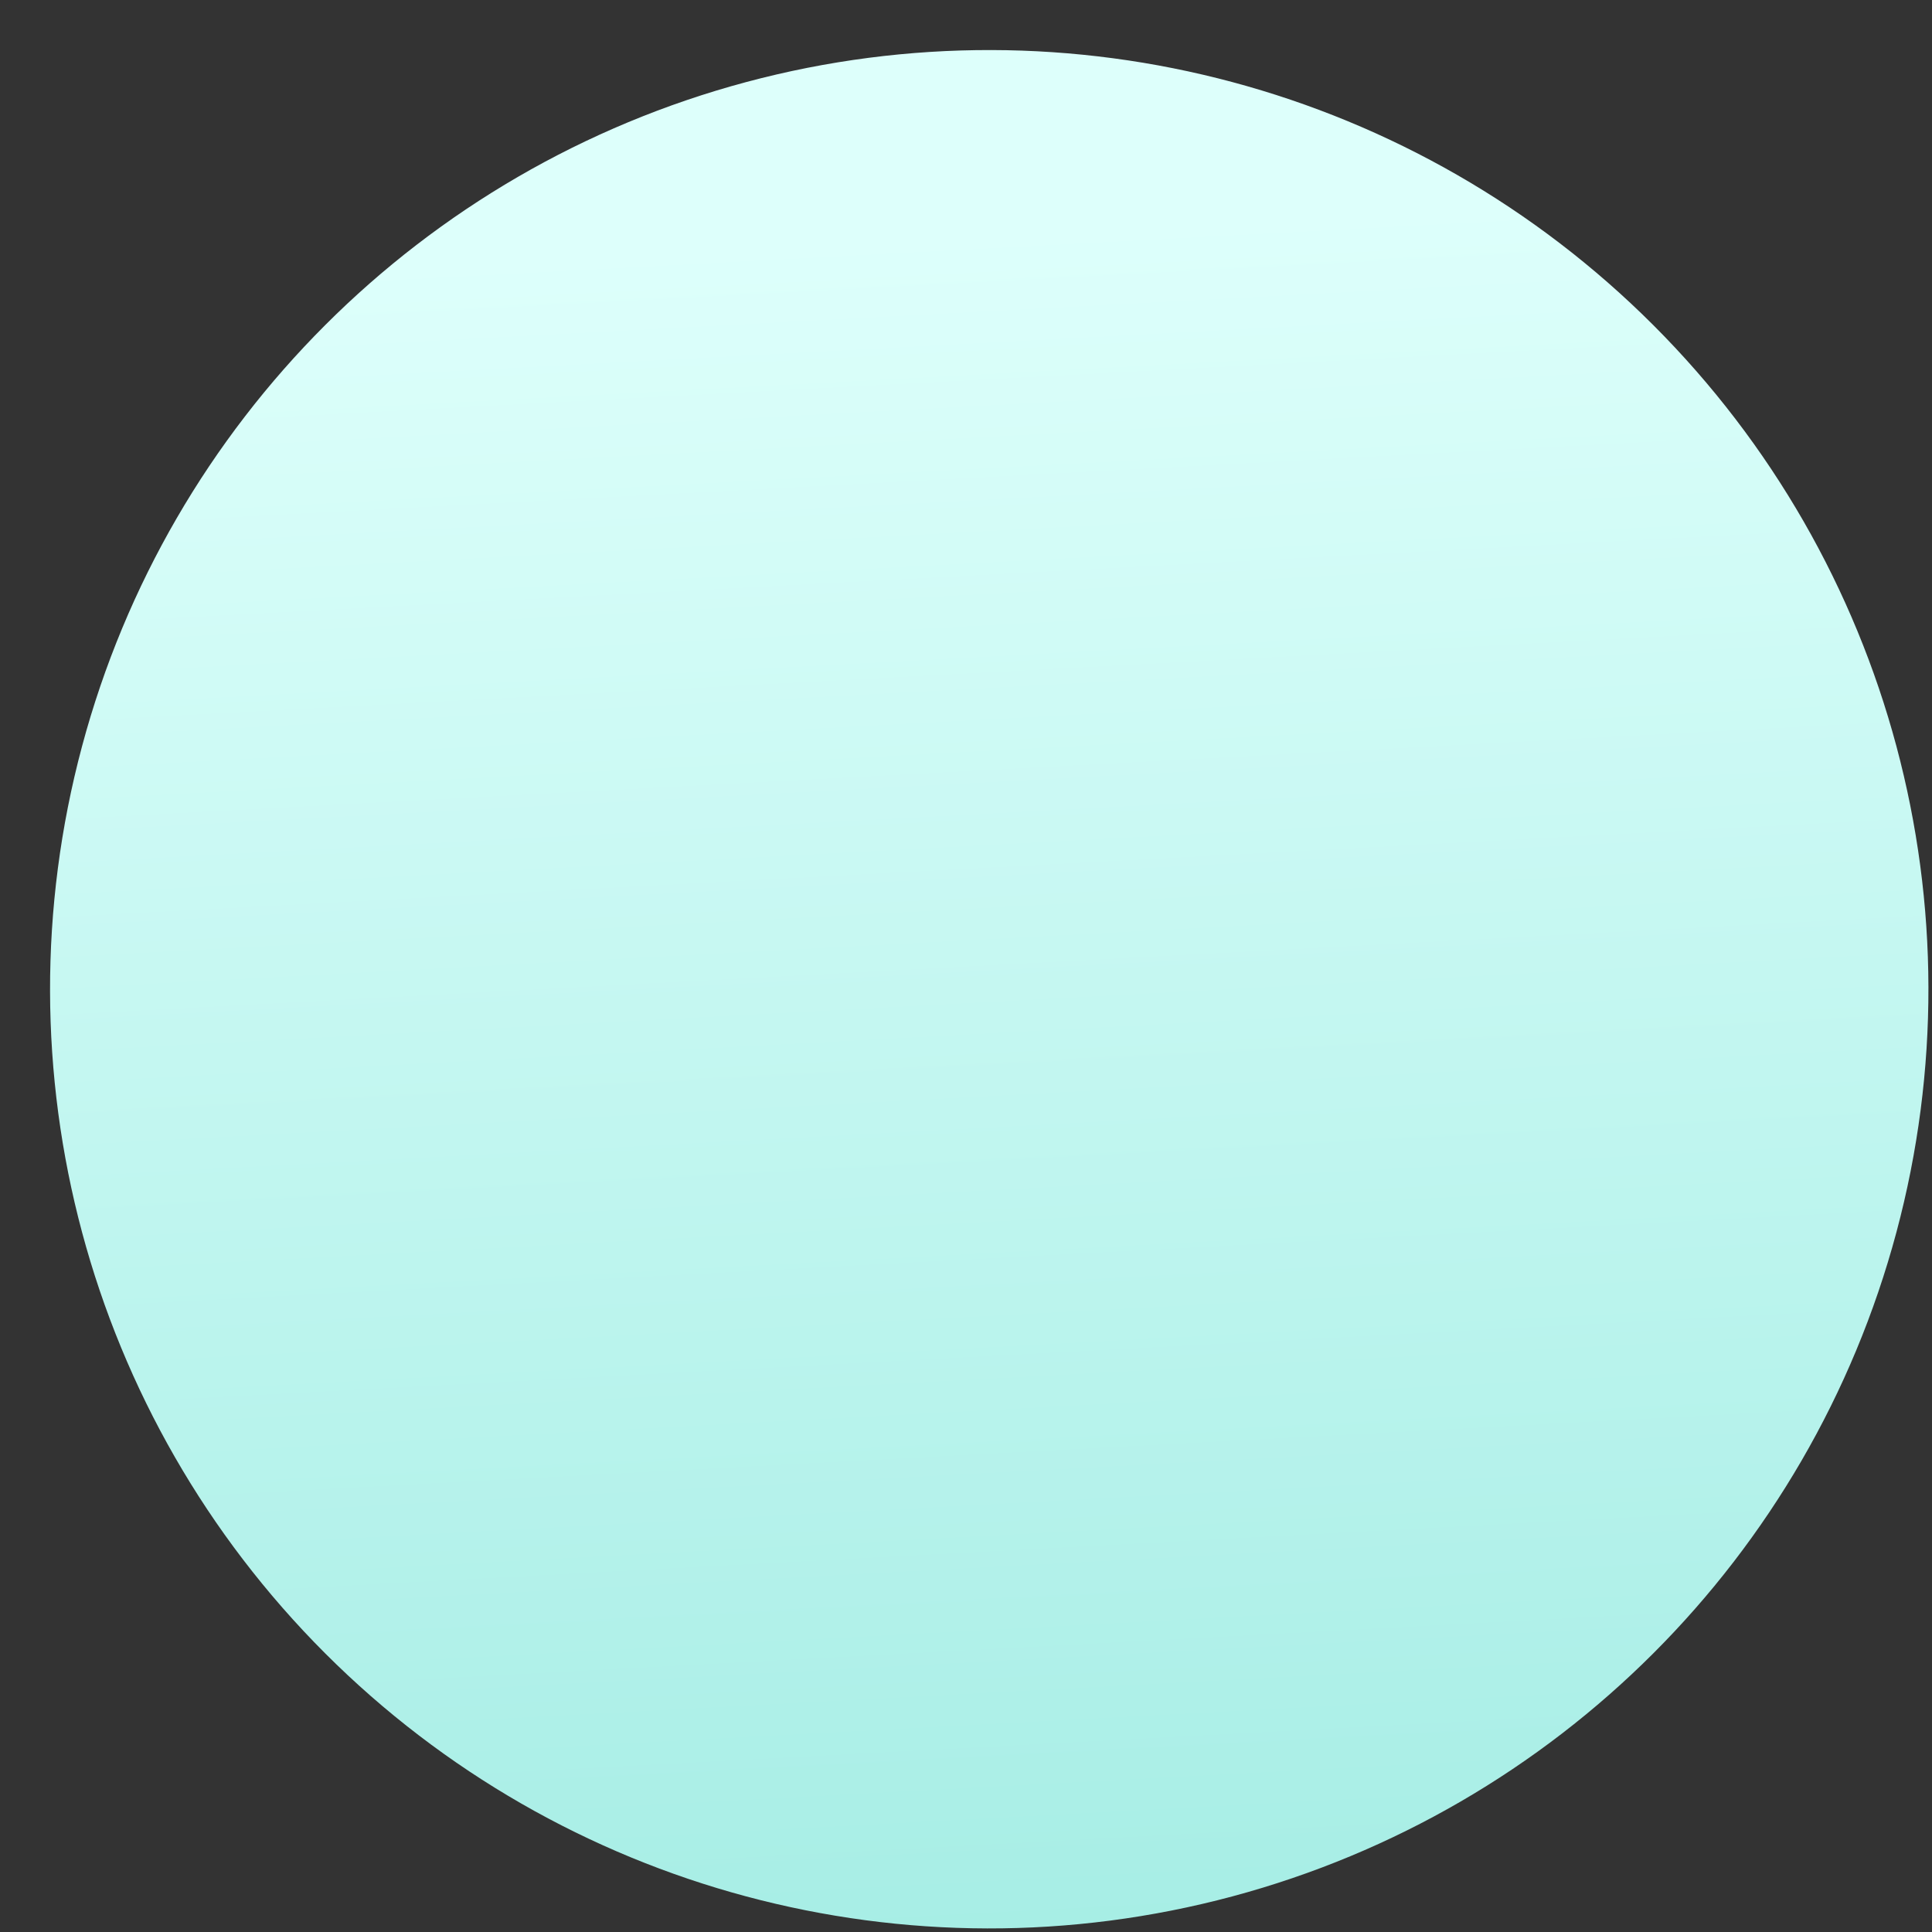 <?xml version="1.0" encoding="UTF-8"?> <svg xmlns="http://www.w3.org/2000/svg" width="36" height="36" viewBox="0 0 36 36" fill="none"><rect x="0" y="0" width="36" height="36" fill="#333333" stroke="none"/> <circle cx="18.433" cy="18.433" r="17.5" transform="rotate(75 18.433 18.433)" fill="url(#paint0_linear_189_275)"></circle> <defs> <linearGradient id="paint0_linear_189_275" x1="0.333" y1="35.971" x2="64.376" y2="49.504" gradientUnits="userSpaceOnUse"> <stop stop-color="#DDFFFB"></stop> <stop offset="1" stop-color="#6DDBCE"></stop> </linearGradient> </defs> </svg> 
